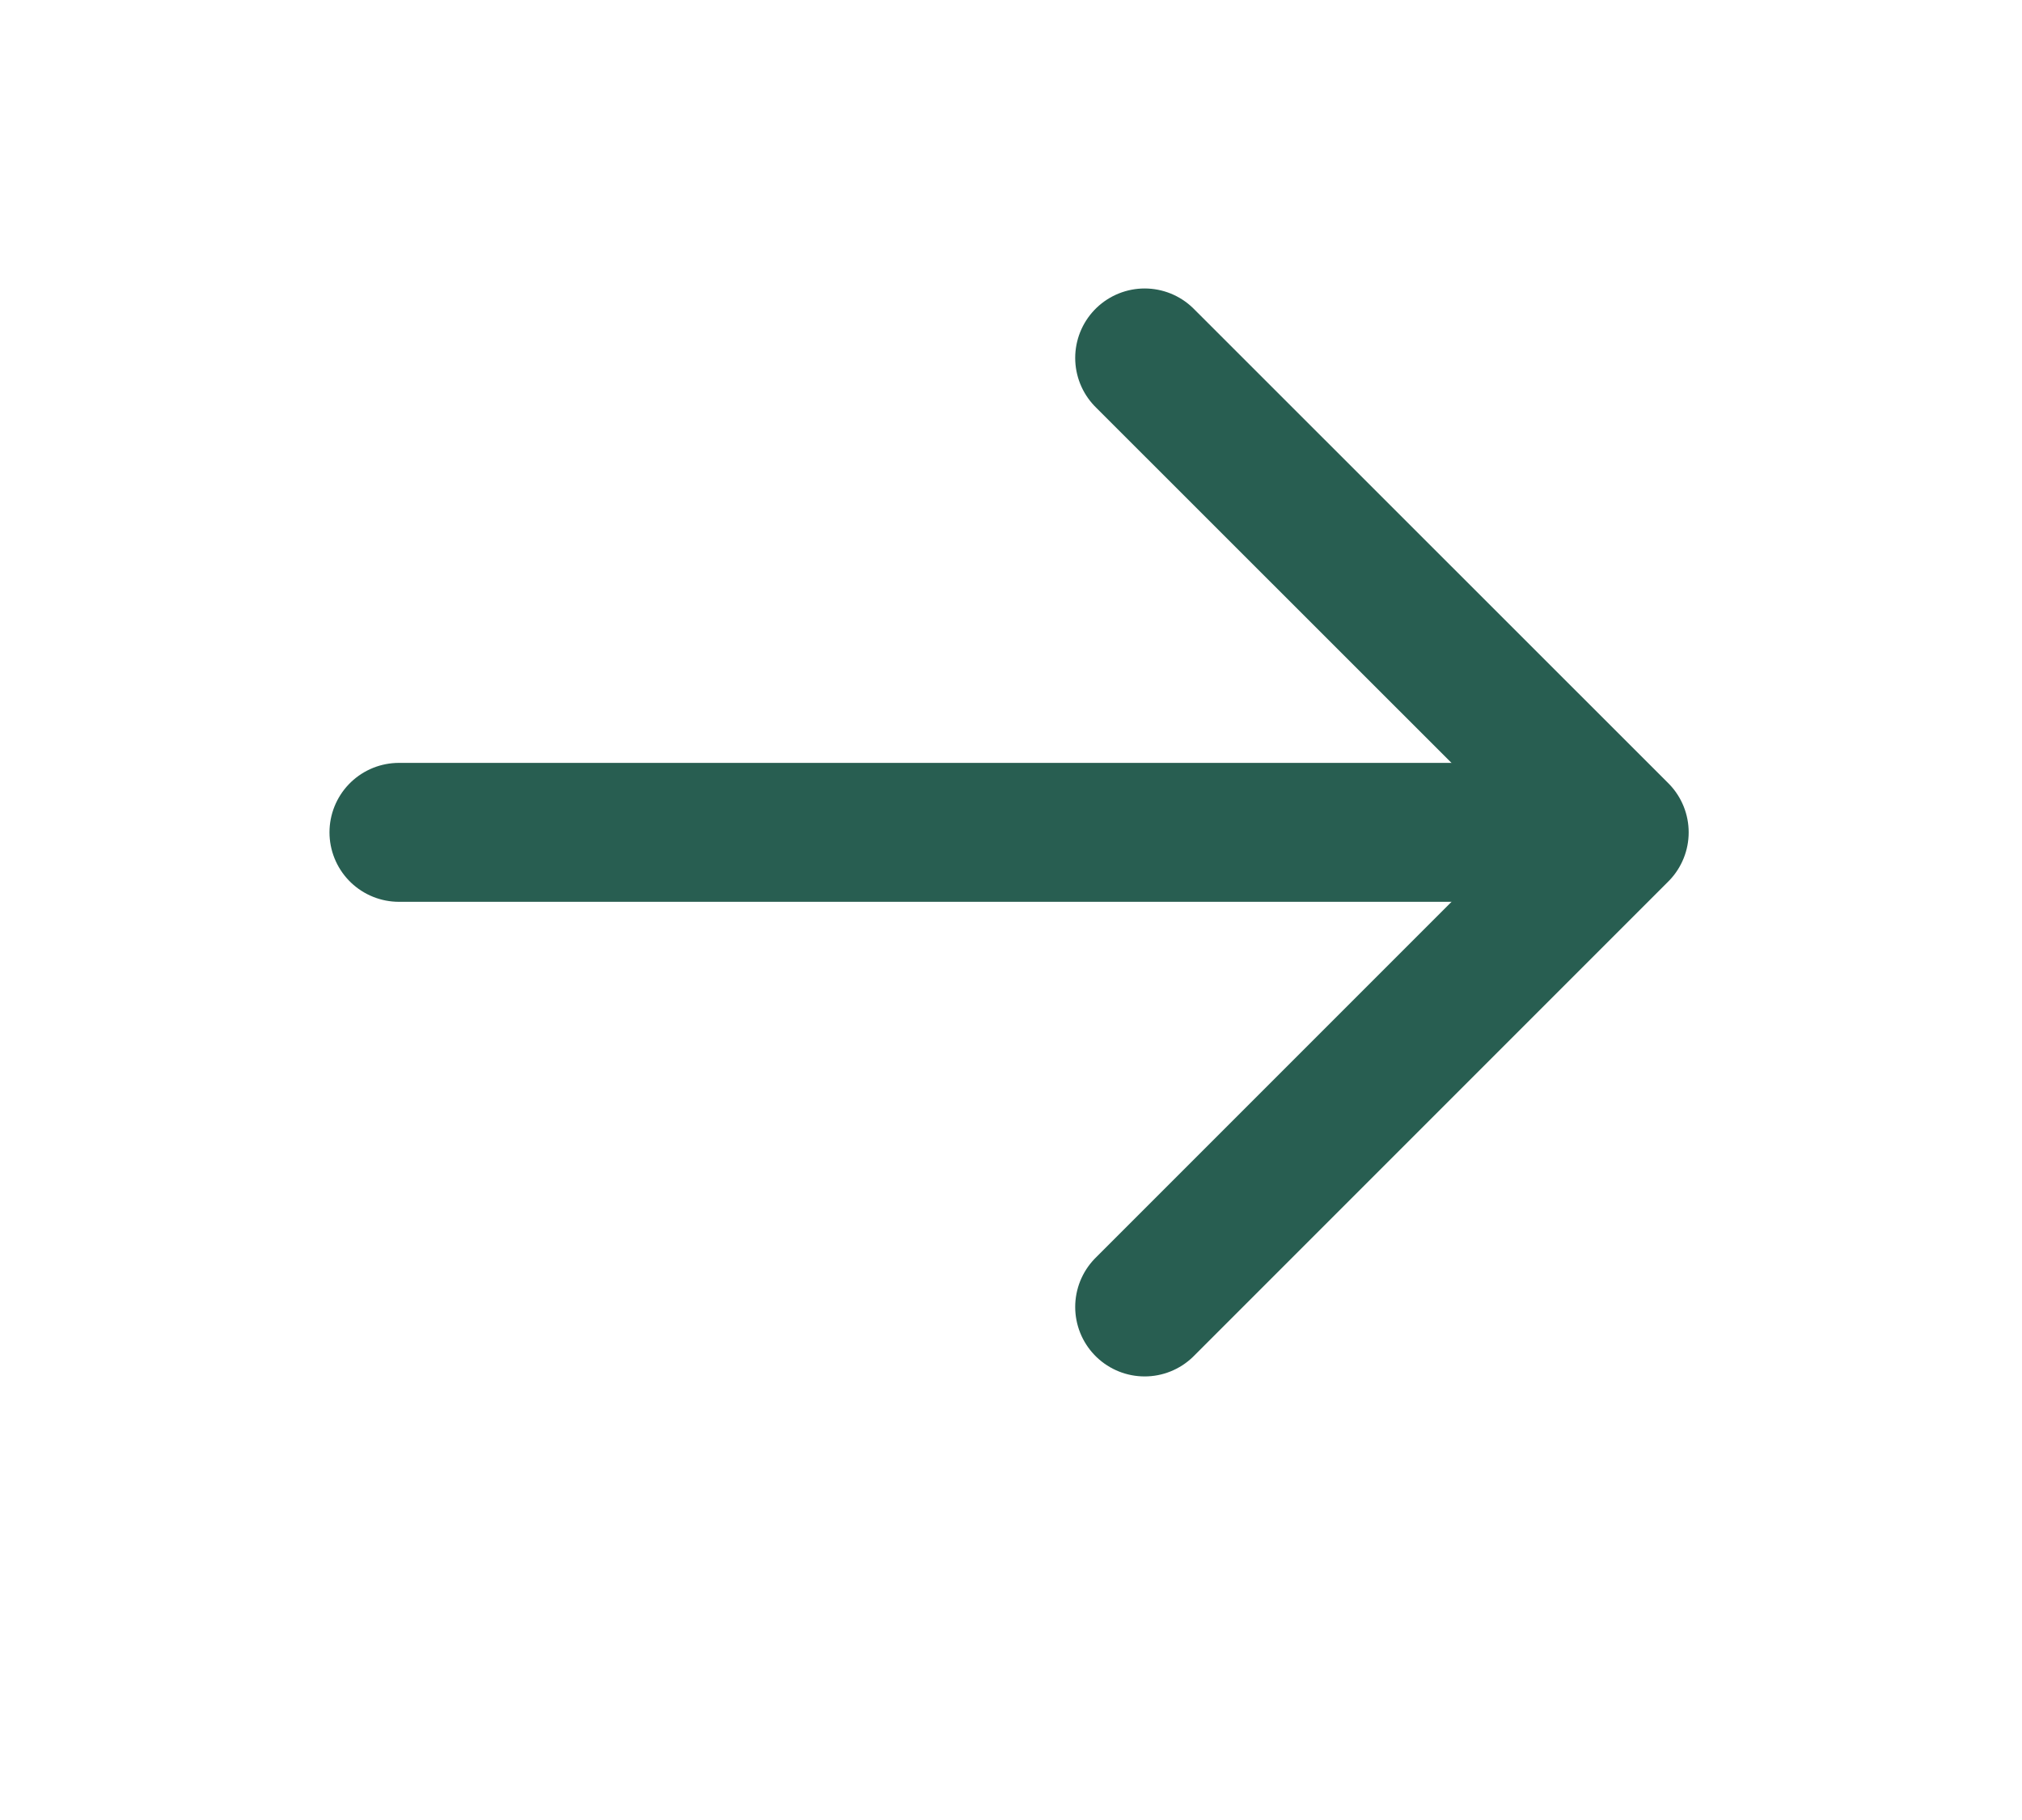 <?xml version="1.0" encoding="UTF-8"?> <svg xmlns="http://www.w3.org/2000/svg" width="10" height="9" viewBox="0 0 10 9" fill="none"><path d="M1.973 4.116L7.84 4.116" stroke="#285E51" stroke-width="0.687" stroke-linecap="round" stroke-linejoin="round"></path><path d="M5.661 6.463L8.008 4.116L5.661 1.77" stroke="#285E51" stroke-width="0.687" stroke-linecap="round" stroke-linejoin="round"></path></svg> 